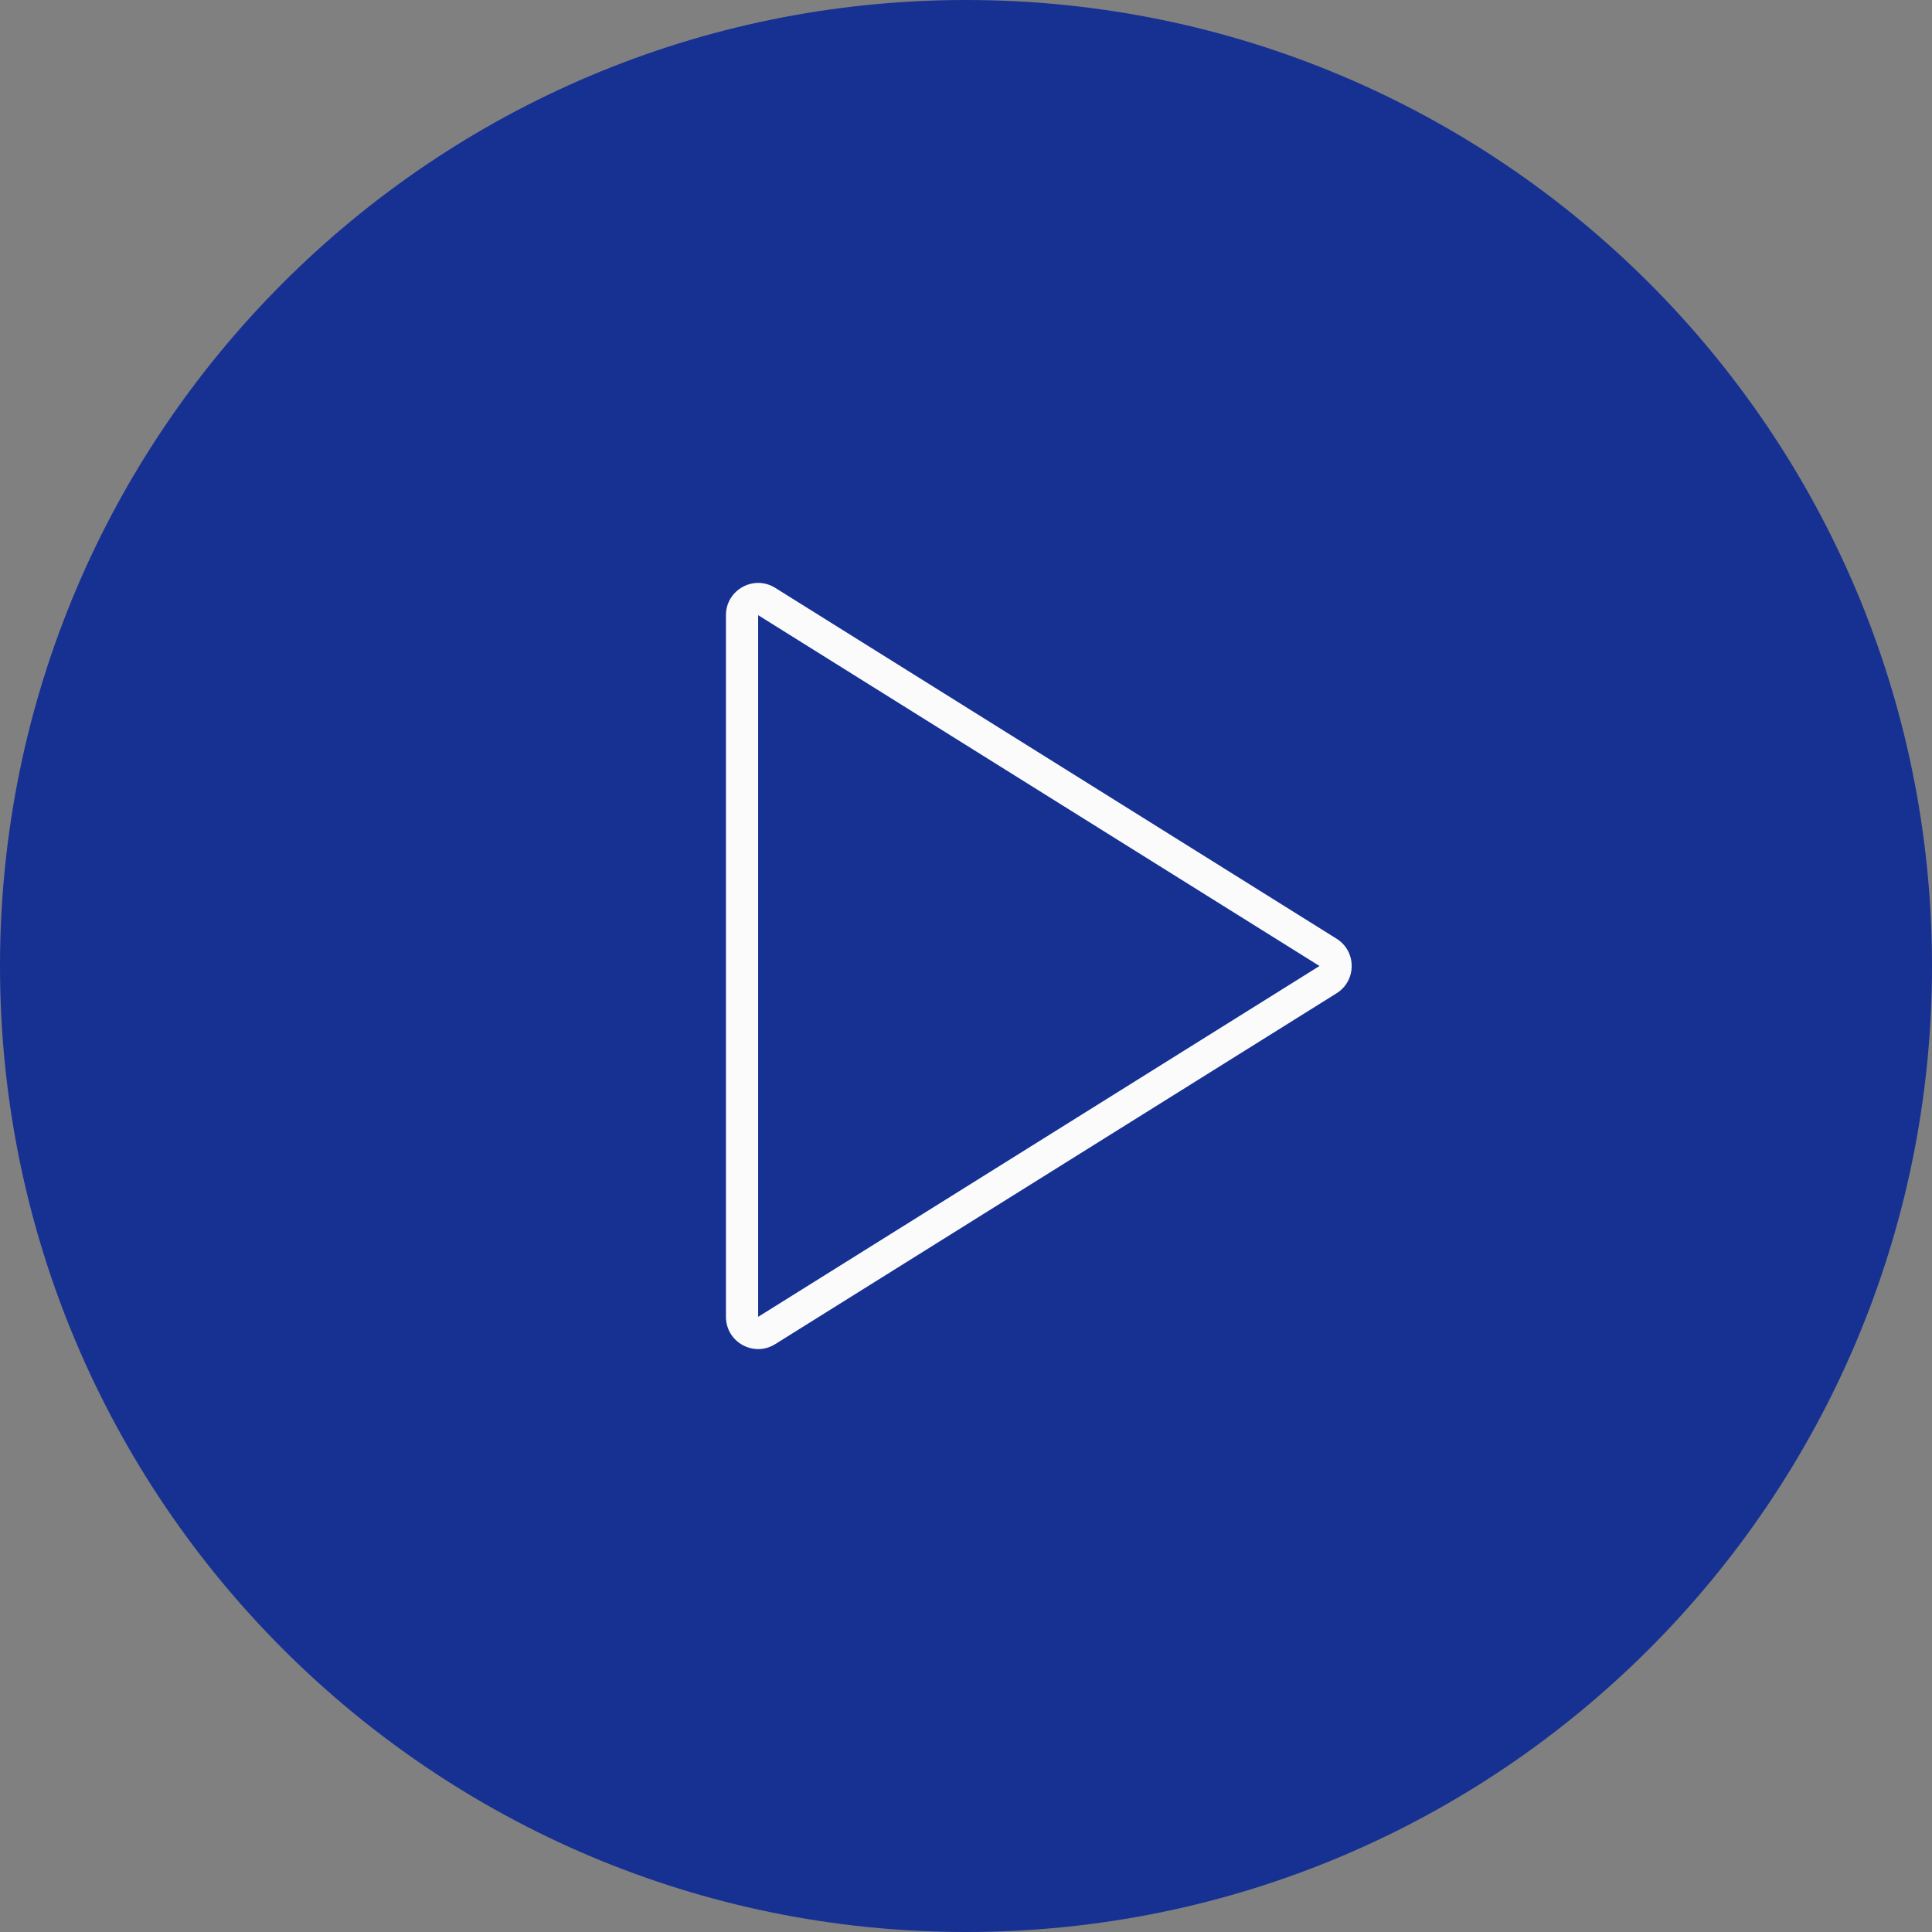 <?xml version="1.0" encoding="UTF-8"?> <svg xmlns="http://www.w3.org/2000/svg" width="240" height="240" viewBox="0 0 240 240" fill="none"><rect x="0" y="0" width="240" height="240" fill="#808080" stroke="none"/> <path d="M0 120C0 53.726 53.726 0 120 0C186.274 0 240 53.726 240 120C240 186.274 186.274 240 120 240C53.726 240 0 186.274 0 120Z" fill="#163192"></path> <path d="M95.24 74.721L164.972 118.304C166.225 119.087 166.225 120.912 164.972 121.696L95.24 165.278C93.908 166.111 92.18 165.153 92.18 163.582V76.417C92.18 74.846 93.908 73.889 95.24 74.721Z" fill="#163192"></path> <path fill-rule="evenodd" clip-rule="evenodd" d="M90.18 76.416C90.18 73.275 93.635 71.359 96.3 73.025L166.032 116.607C168.538 118.174 168.538 121.824 166.032 123.391L96.3 166.974C93.635 168.639 90.18 166.723 90.18 163.582V76.416ZM94.18 76.417L94.18 76.416V163.582L163.912 119.999L94.18 76.417Z" fill="#FBFBFB"></path> </svg> 